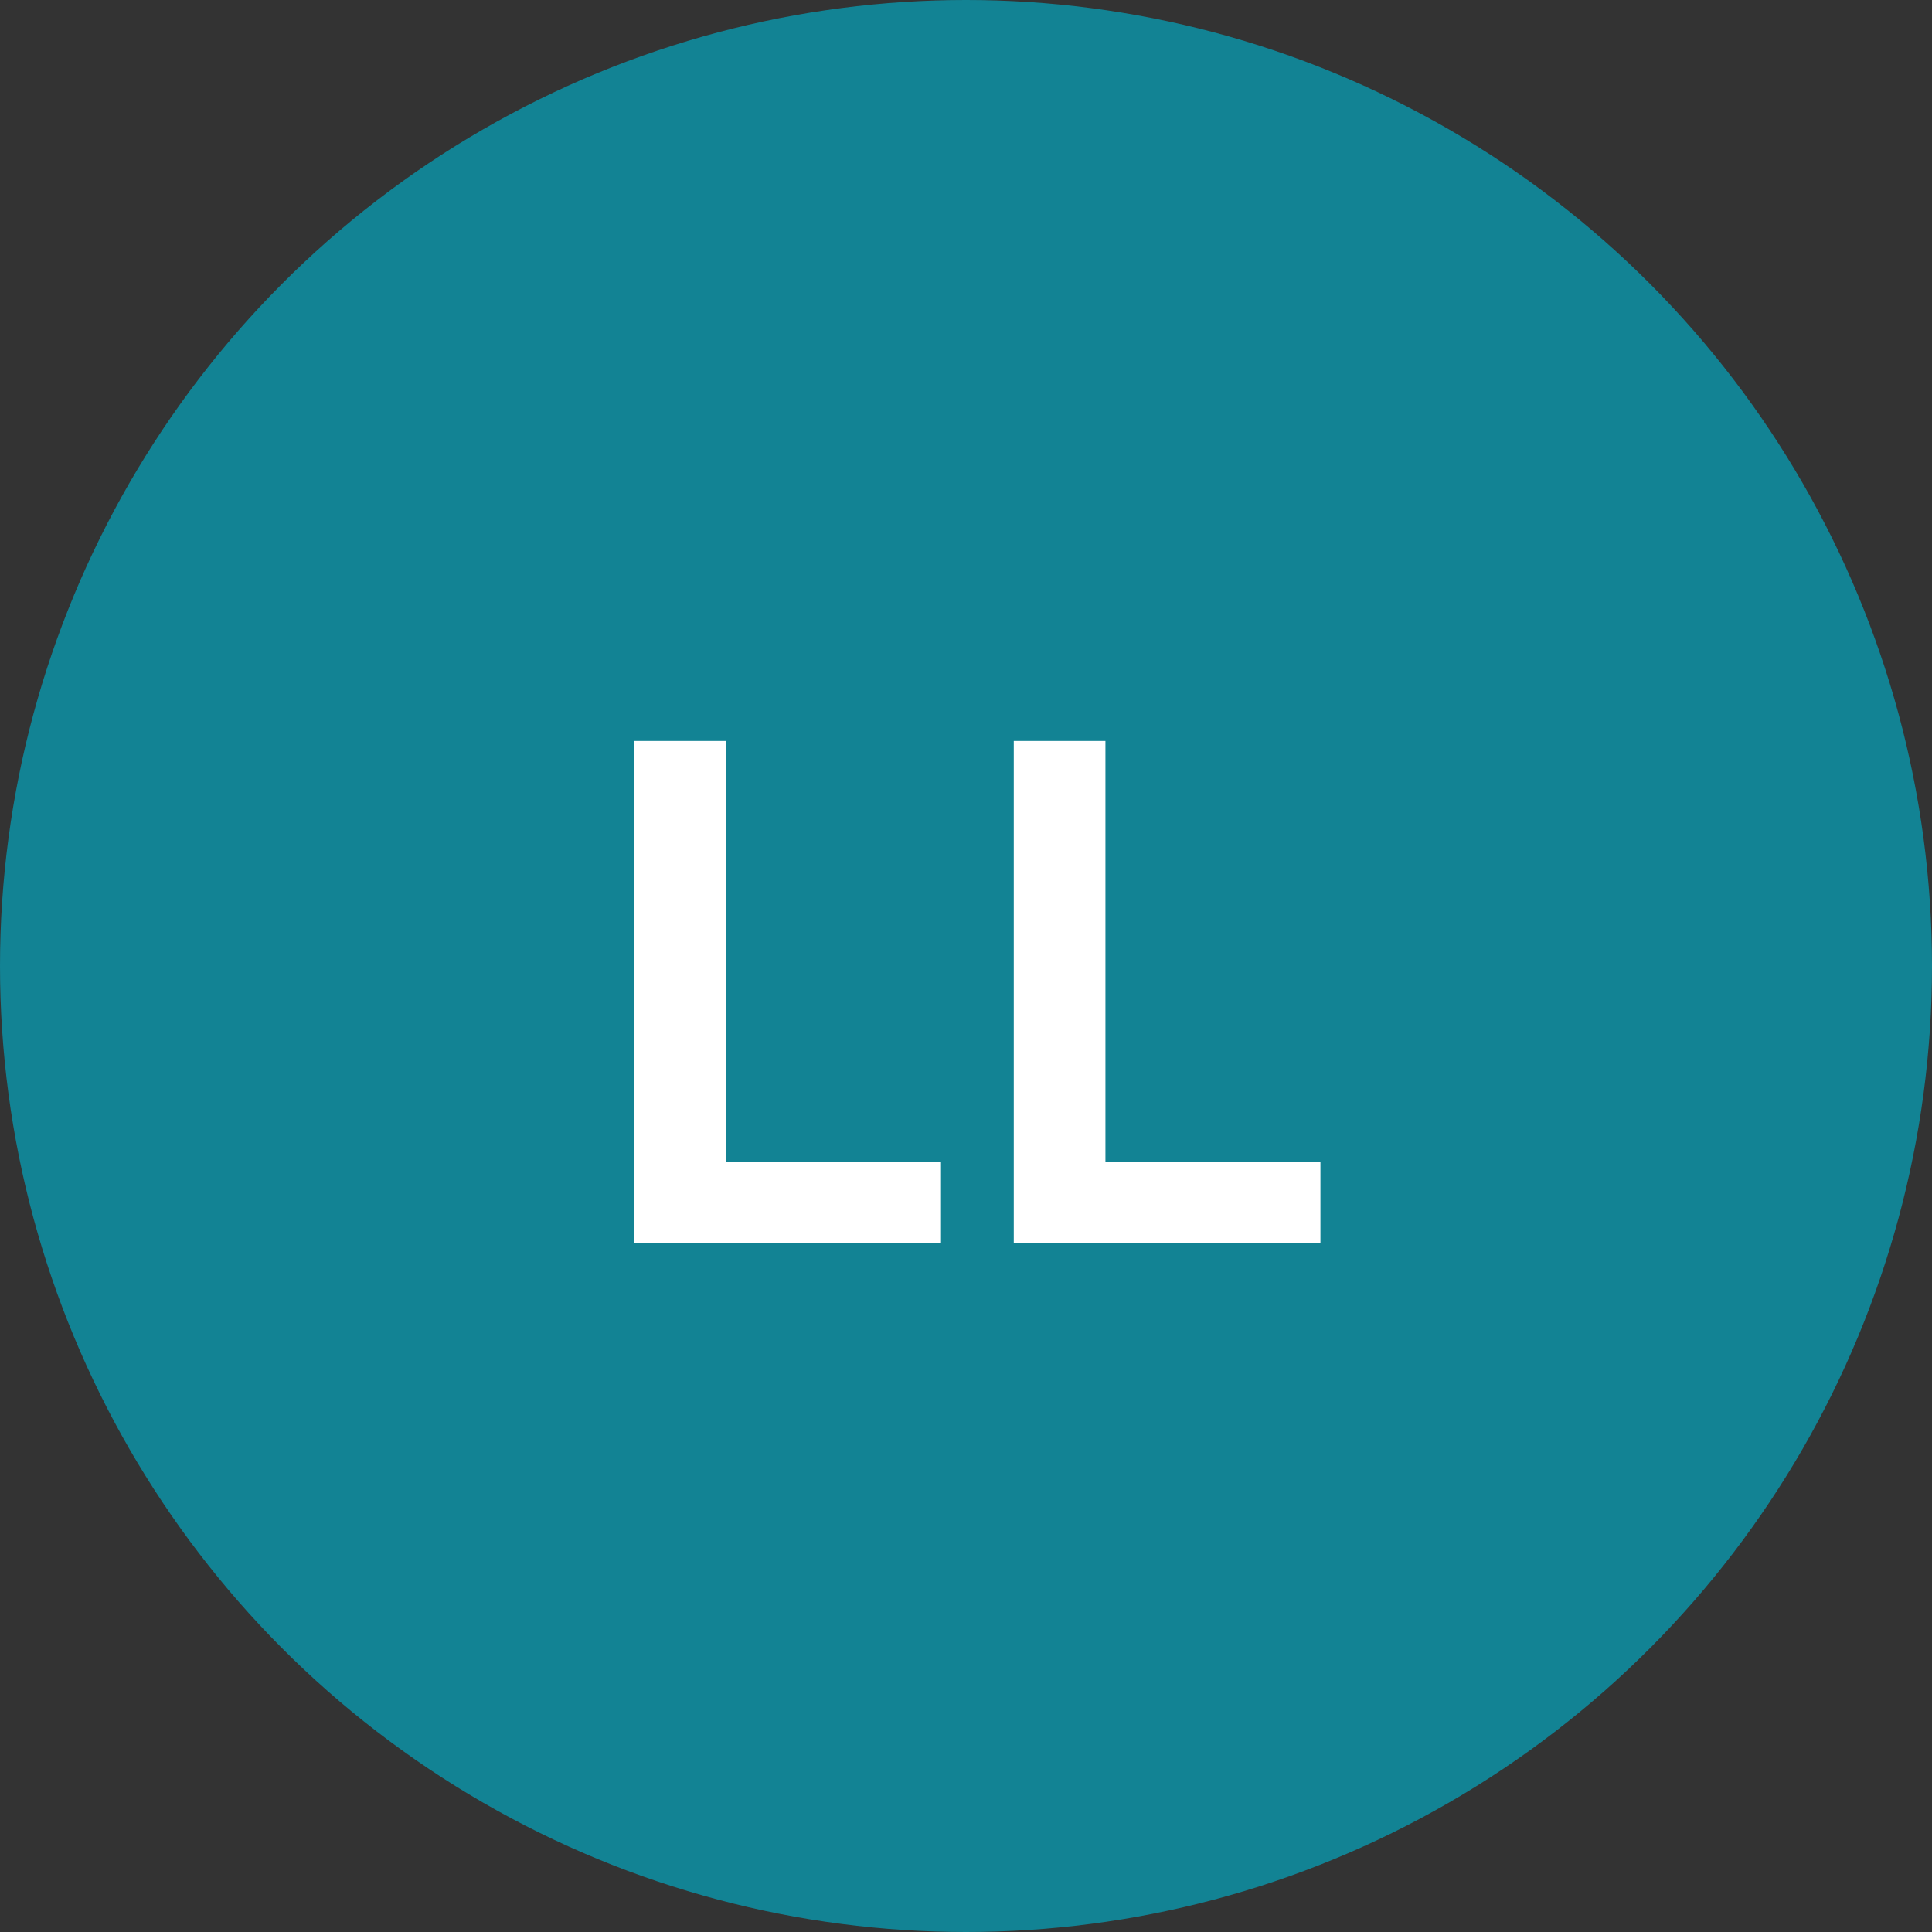 <svg width="129" height="129" viewBox="0 0 129 129" fill="none" xmlns="http://www.w3.org/2000/svg">
<rect x="0" y="0" width="129" height="129" fill="#333333" stroke="none"/>
<circle cx="64.5" cy="64.5" r="64.5" fill="#128394"/>
<path d="M67.69 83V49.475H73.81V77.6H88.165V83H67.69Z" fill="white"/>
<path d="M42.356 83V49.475H48.476V77.6H62.831V83H42.356Z" fill="white"/>
</svg>
